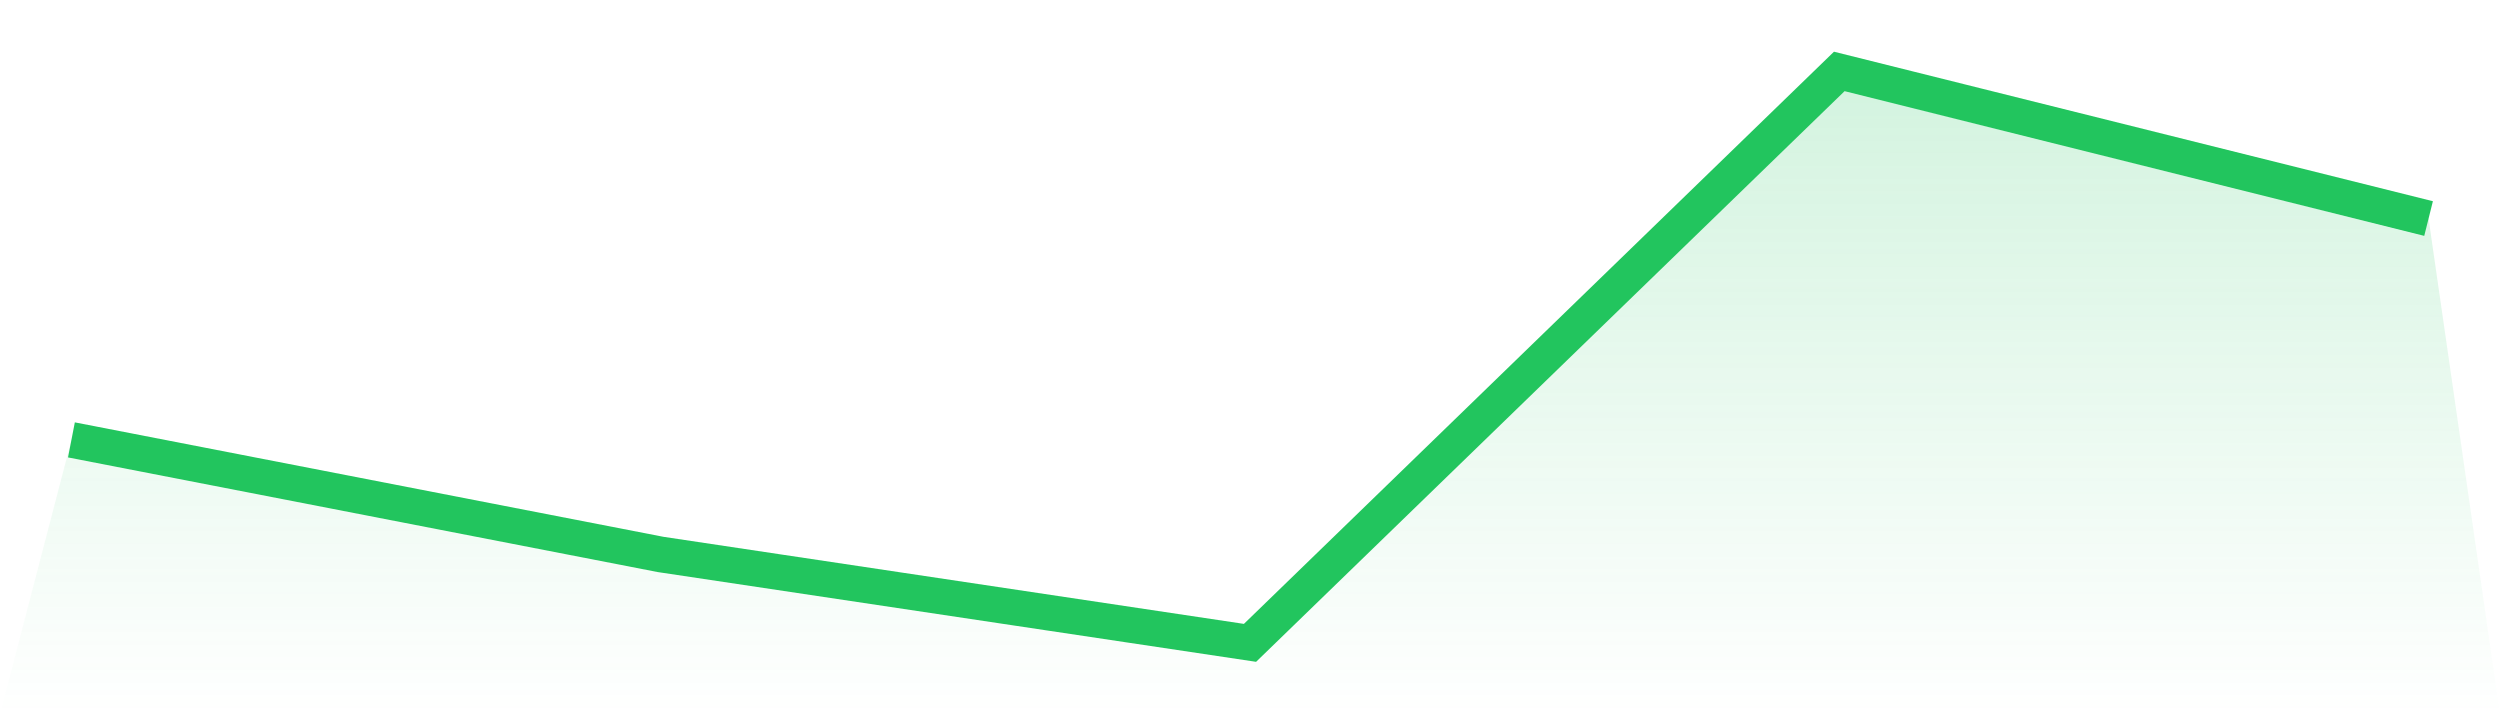 <svg viewBox="0 0 140 40" xmlns="http://www.w3.org/2000/svg">
<defs>
<linearGradient id="gradient" x1="0" x2="0" y1="0" y2="1">
<stop offset="0%" stop-color="#22c55e" stop-opacity="0.2"/>
<stop offset="100%" stop-color="#22c55e" stop-opacity="0"/>
</linearGradient>
</defs>
<path d="M4,24.634 L4,24.634 L37,31.05 L70,36 L103,4 L136,12.238 L140,40 L0,40 z" fill="url(#gradient)"/>
<path d="M4,24.634 L4,24.634 L37,31.05 L70,36 L103,4 L136,12.238" fill="none" stroke="#22c55e" stroke-width="2"/>
</svg>